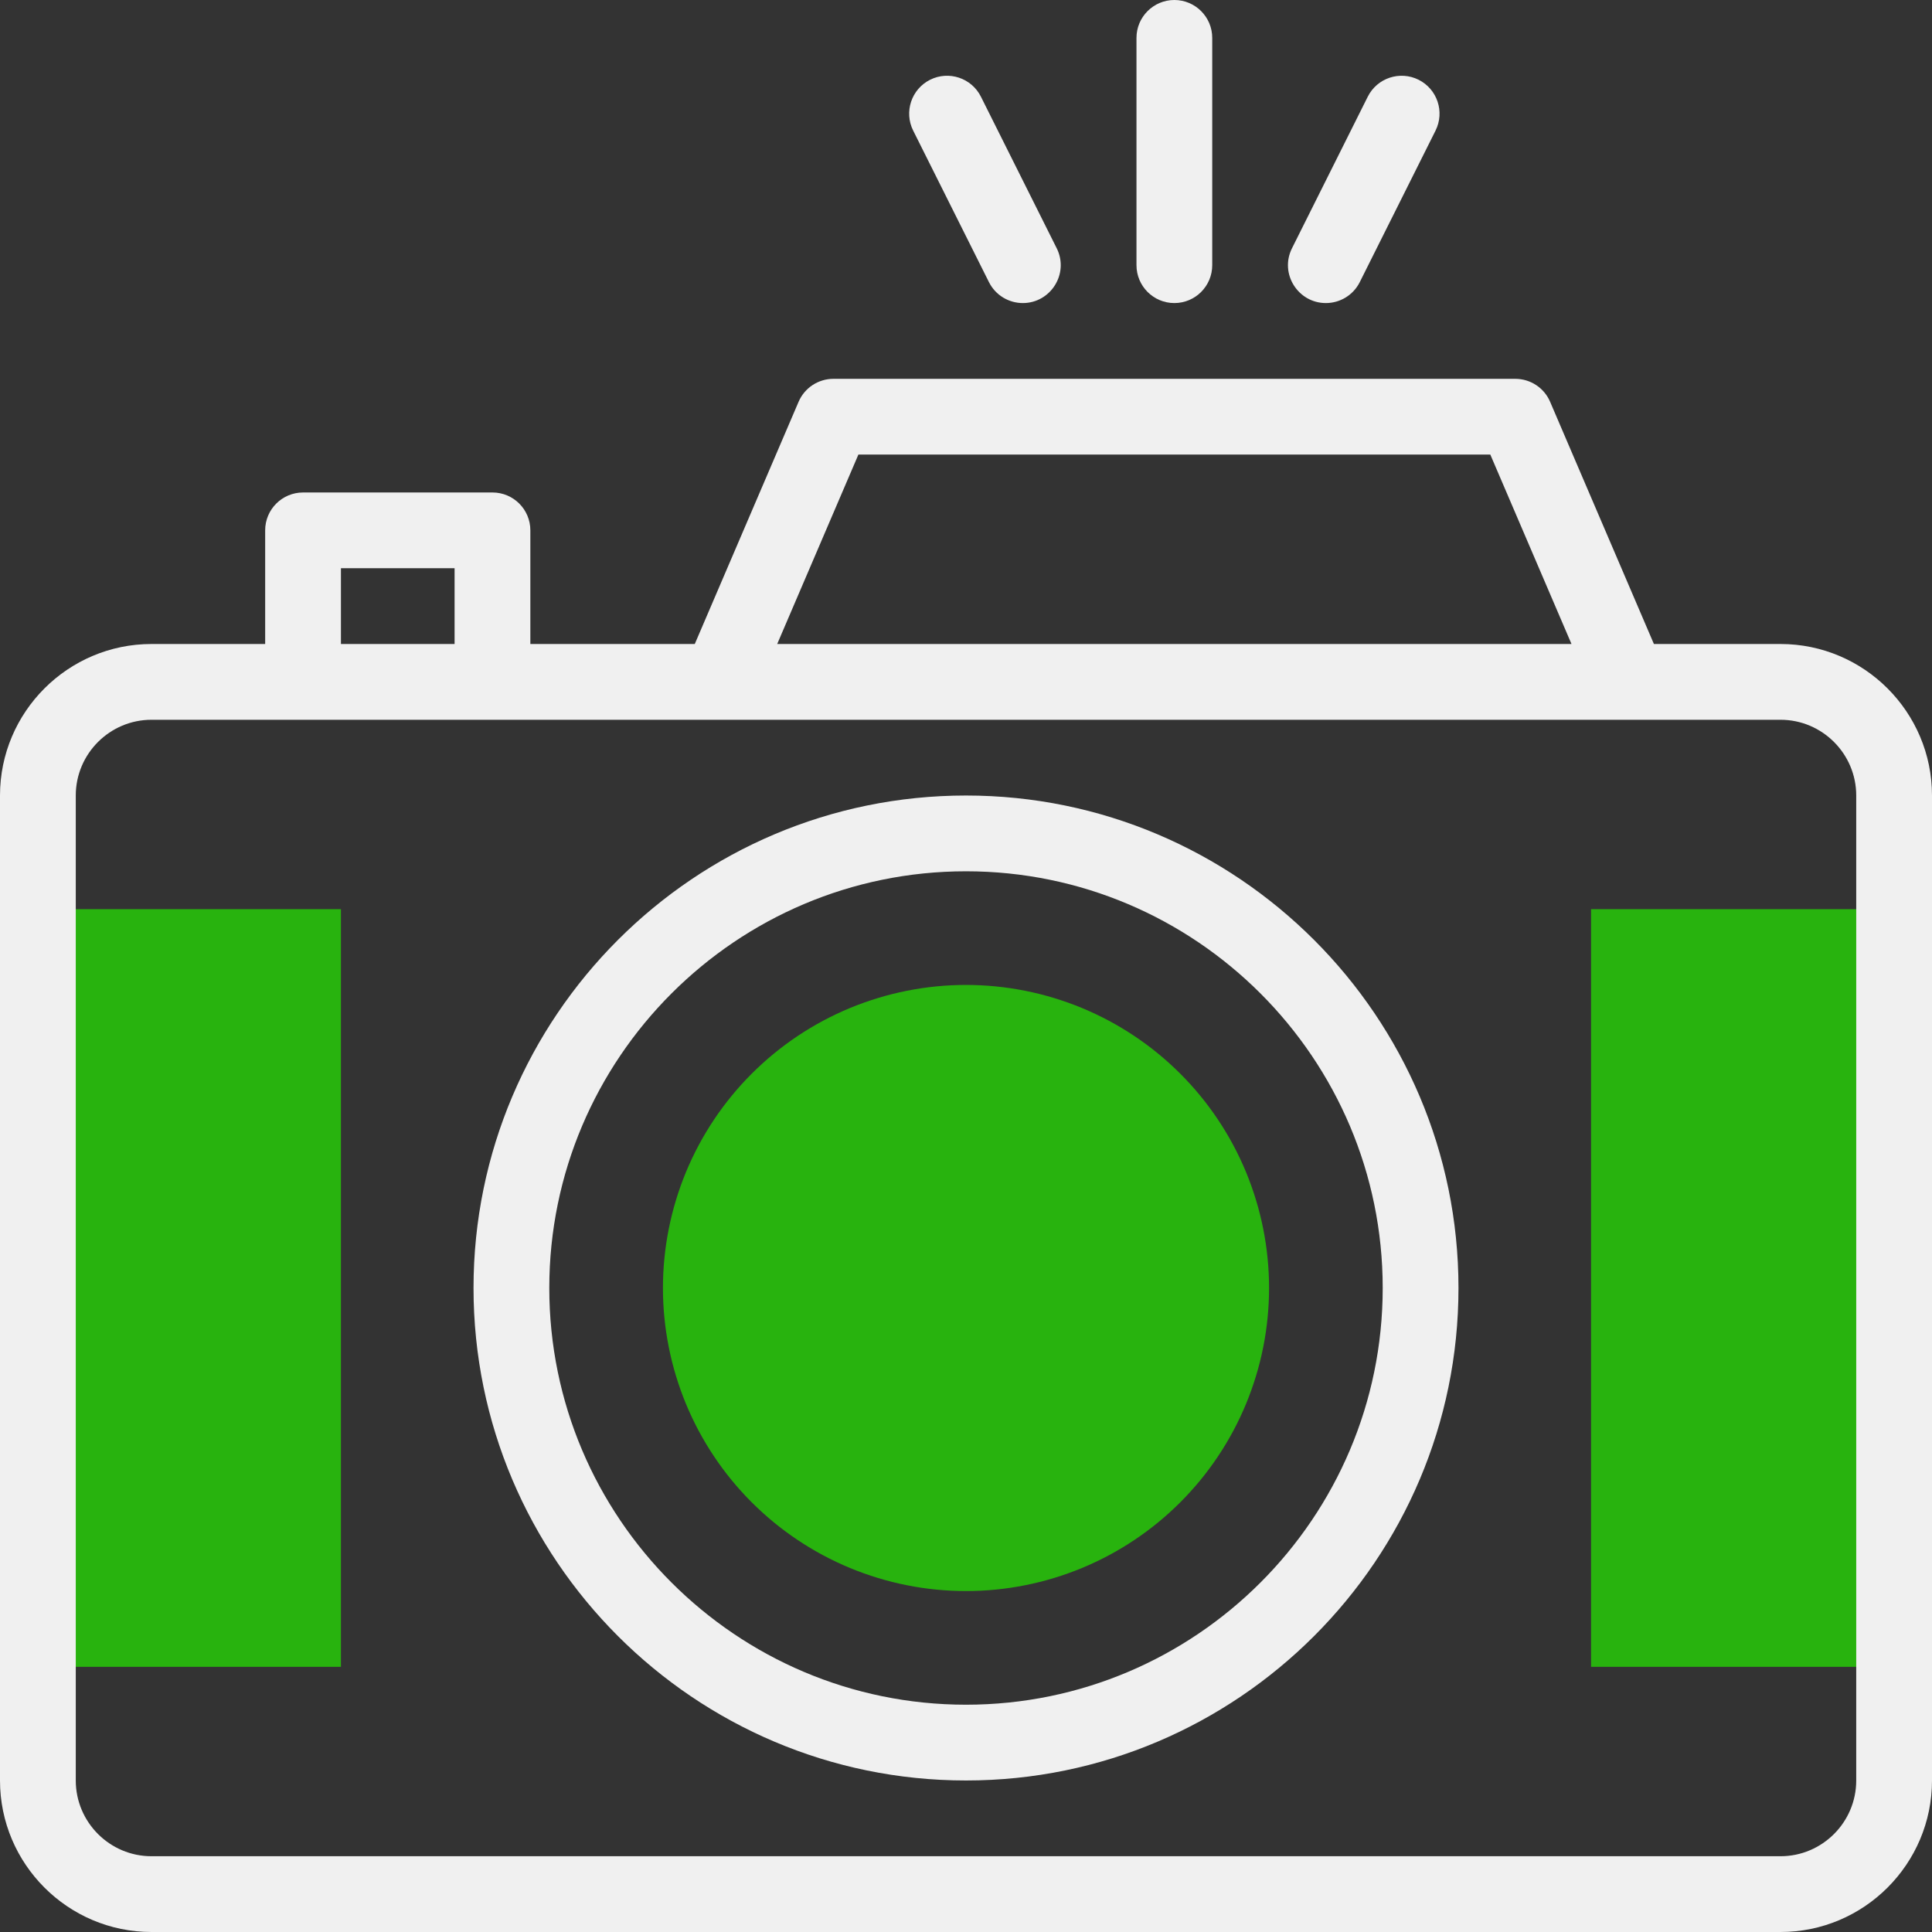 <svg xmlns="http://www.w3.org/2000/svg" xmlns:xlink="http://www.w3.org/1999/xlink" width="500" zoomAndPan="magnify" viewBox="0 0 375 375" height="500" preserveAspectRatio="xMidYMid meet" version="1.0"><rect x="0" y="0" width="375" height="375" fill="#333333" stroke="none"/><path fill="#28b30e" d="M 246.324 250 C 246.324 251.926 246.23 253.848 246.039 255.766 C 245.852 257.684 245.57 259.586 245.191 261.477 C 244.816 263.367 244.352 265.23 243.789 267.074 C 243.23 268.918 242.582 270.73 241.848 272.512 C 241.109 274.289 240.285 276.031 239.379 277.73 C 238.469 279.43 237.48 281.078 236.41 282.68 C 235.34 284.281 234.191 285.828 232.973 287.316 C 231.75 288.805 230.457 290.23 229.094 291.594 C 227.73 292.957 226.305 294.25 224.816 295.473 C 223.328 296.691 221.781 297.84 220.18 298.91 C 218.578 299.98 216.93 300.969 215.23 301.879 C 213.531 302.785 211.789 303.609 210.012 304.348 C 208.23 305.082 206.418 305.73 204.574 306.289 C 202.73 306.852 200.867 307.316 198.977 307.691 C 197.086 308.07 195.184 308.352 193.266 308.539 C 191.348 308.73 189.426 308.824 187.5 308.824 C 185.574 308.824 183.652 308.73 181.734 308.539 C 179.816 308.352 177.914 308.07 176.023 307.691 C 174.133 307.316 172.27 306.852 170.426 306.289 C 168.582 305.73 166.77 305.082 164.988 304.348 C 163.211 303.609 161.469 302.785 159.77 301.879 C 158.07 300.969 156.422 299.98 154.82 298.91 C 153.219 297.84 151.672 296.695 150.184 295.473 C 148.695 294.25 147.27 292.957 145.906 291.594 C 144.543 290.23 143.25 288.805 142.027 287.316 C 140.805 285.828 139.66 284.281 138.59 282.68 C 137.52 281.078 136.531 279.43 135.621 277.73 C 134.715 276.031 133.891 274.289 133.152 272.512 C 132.418 270.73 131.77 268.918 131.211 267.074 C 130.648 265.23 130.184 263.367 129.809 261.477 C 129.43 259.586 129.148 257.684 128.961 255.766 C 128.77 253.848 128.676 251.926 128.676 250 C 128.676 248.074 128.77 246.152 128.961 244.234 C 129.148 242.316 129.43 240.414 129.809 238.523 C 130.184 236.633 130.648 234.77 131.211 232.926 C 131.77 231.082 132.418 229.27 133.152 227.488 C 133.891 225.711 134.715 223.969 135.621 222.27 C 136.531 220.57 137.52 218.922 138.59 217.32 C 139.66 215.719 140.805 214.172 142.027 212.684 C 143.25 211.195 144.543 209.77 145.906 208.406 C 147.27 207.043 148.695 205.75 150.184 204.527 C 151.672 203.305 153.219 202.16 154.82 201.09 C 156.422 200.02 158.07 199.031 159.77 198.121 C 161.469 197.215 163.211 196.391 164.988 195.652 C 166.77 194.918 168.582 194.27 170.426 193.711 C 172.27 193.148 174.133 192.684 176.023 192.309 C 177.914 191.93 179.816 191.648 181.734 191.461 C 183.652 191.27 185.574 191.176 187.5 191.176 C 189.426 191.176 191.348 191.27 193.266 191.461 C 195.184 191.648 197.086 191.93 198.977 192.309 C 200.867 192.684 202.73 193.148 204.574 193.711 C 206.418 194.27 208.23 194.918 210.012 195.652 C 211.789 196.391 213.531 197.215 215.23 198.121 C 216.93 199.031 218.578 200.02 220.18 201.09 C 221.781 202.16 223.328 203.305 224.816 204.527 C 226.305 205.75 227.73 207.043 229.094 208.406 C 230.457 209.77 231.75 211.195 232.973 212.684 C 234.191 214.172 235.34 215.719 236.41 217.32 C 237.48 218.922 238.469 220.57 239.379 222.27 C 240.285 223.969 241.109 225.711 241.848 227.488 C 242.582 229.27 243.23 231.082 243.789 232.926 C 244.352 234.77 244.816 236.633 245.191 238.523 C 245.57 240.414 245.852 242.316 246.039 244.234 C 246.23 246.152 246.324 248.074 246.324 250 Z M 246.324 250 " fill-opacity="1" fill-rule="nonzero"/><path fill="#28b30e" d="M 308.824 176.469 L 367.648 176.469 L 367.648 323.531 L 308.824 323.531 Z M 308.824 176.469 " fill-opacity="1" fill-rule="nonzero"/><path fill="#28b30e" d="M 7.352 176.469 L 66.176 176.469 L 66.176 323.531 L 7.352 323.531 Z M 7.352 176.469 " fill-opacity="1" fill-rule="nonzero"/><path fill="#f0f0f0" d="M 345.59 125 L 321.023 125 L 300.875 77.984 C 299.719 75.281 297.059 73.531 294.117 73.531 L 161.766 73.531 C 158.824 73.531 156.164 75.281 155.008 77.984 L 134.855 125 L 102.941 125 L 102.941 102.941 C 102.941 98.879 99.648 95.59 95.59 95.59 L 58.824 95.59 C 54.762 95.59 51.469 98.879 51.469 102.941 L 51.469 125 L 29.41 125 C 13.195 125 0 138.195 0 154.41 L 0 345.59 C 0 361.805 13.195 375 29.41 375 L 345.59 375 C 361.805 375 375 361.805 375 345.59 L 375 154.41 C 375 138.195 361.805 125 345.59 125 Z M 166.613 88.234 L 289.27 88.234 L 305.027 125 L 150.855 125 Z M 66.176 110.293 L 88.234 110.293 L 88.234 125 L 66.176 125 Z M 360.293 345.59 C 360.293 353.695 353.695 360.293 345.59 360.293 L 29.41 360.293 C 21.305 360.293 14.707 353.695 14.707 345.59 L 14.707 154.41 C 14.707 146.305 21.305 139.707 29.41 139.707 L 316.152 139.707 C 316.16 139.707 316.172 139.707 316.18 139.707 C 316.195 139.707 316.207 139.707 316.223 139.707 L 345.59 139.707 C 353.695 139.707 360.293 146.305 360.293 154.41 Z M 360.293 345.59 " fill-opacity="1" fill-rule="nonzero"/><path fill="#f0f0f0" d="M 187.5 154.41 C 134.793 154.41 91.91 197.293 91.91 250 C 91.91 302.707 134.793 345.59 187.5 345.59 C 240.207 345.59 283.09 302.707 283.09 250 C 283.09 197.293 240.207 154.41 187.5 154.41 Z M 187.5 330.883 C 142.902 330.883 106.617 294.598 106.617 250 C 106.617 205.402 142.902 169.117 187.5 169.117 C 232.098 169.117 268.383 205.402 268.383 250 C 268.383 294.598 232.098 330.883 187.5 330.883 Z M 187.5 330.883 " fill-opacity="1" fill-rule="nonzero"/><path fill="#f0f0f0" d="M 227.941 58.824 C 232 58.824 235.293 55.531 235.293 51.469 L 235.293 7.352 C 235.293 3.293 232 0 227.941 0 C 223.883 0 220.59 3.293 220.59 7.352 L 220.59 51.469 C 220.59 55.531 223.883 58.824 227.941 58.824 Z M 227.941 58.824 " fill-opacity="1" fill-rule="nonzero"/><path fill="#f0f0f0" d="M 257.348 58.824 C 260.043 58.824 262.641 57.336 263.93 54.758 L 278.637 25.348 C 280.453 21.715 278.98 17.297 275.348 15.48 C 271.715 13.668 267.297 15.137 265.48 18.77 L 250.777 48.184 C 248.312 53.109 251.945 58.824 257.348 58.824 Z M 257.348 58.824 " fill-opacity="1" fill-rule="nonzero"/><path fill="#f0f0f0" d="M 191.953 54.758 C 193.242 57.336 195.836 58.824 198.535 58.824 C 203.938 58.824 207.566 53.102 205.105 48.184 L 190.398 18.77 C 188.582 15.137 184.164 13.664 180.535 15.48 C 176.902 17.297 175.43 21.715 177.246 25.348 Z M 191.953 54.758 " fill-opacity="1" fill-rule="nonzero"/></svg>